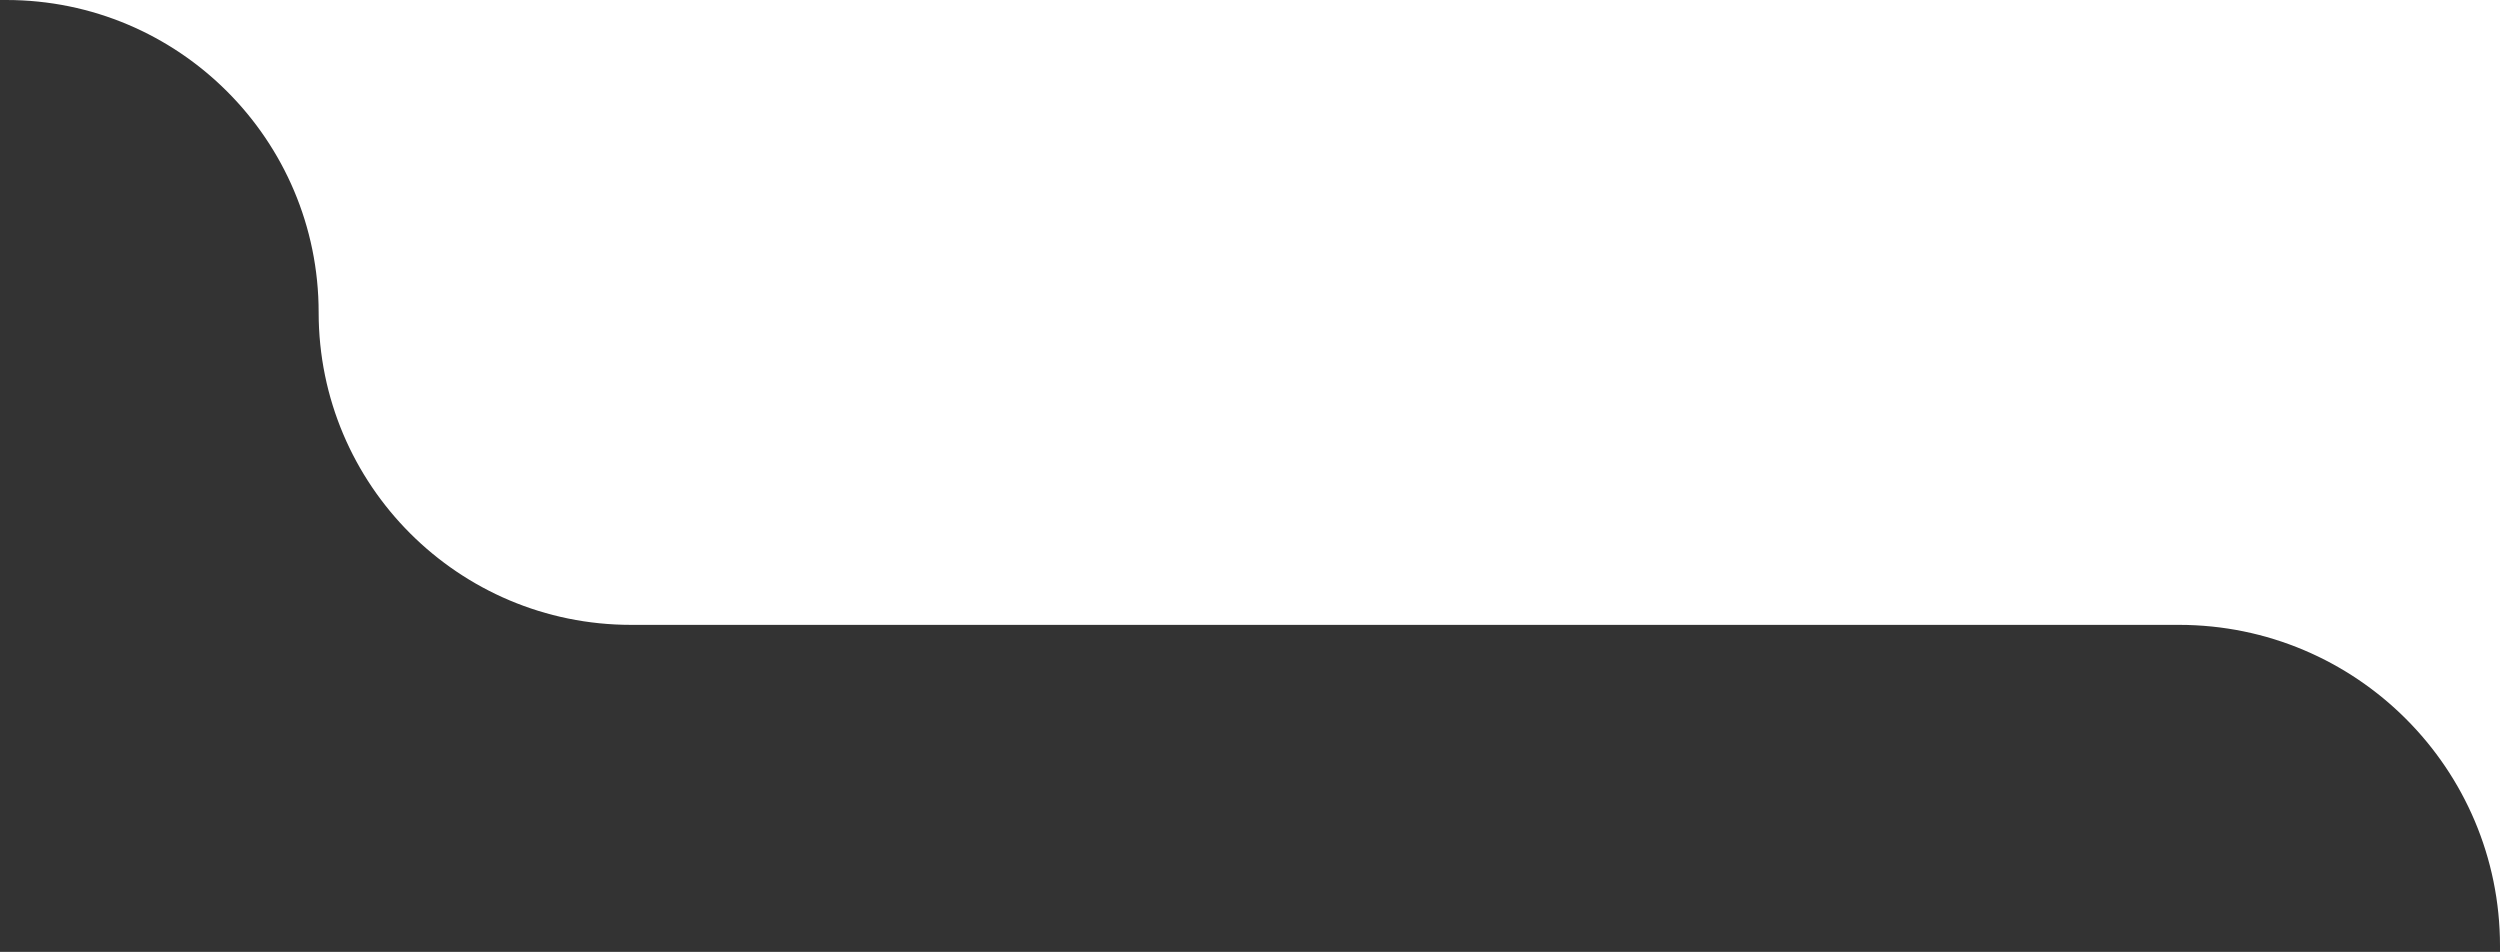<svg width="218" height="83" viewBox="0 0 218 83" fill="none" xmlns="http://www.w3.org/2000/svg">
<rect x="0" y="0" width="218" height="83" fill="#333333" stroke="none"/>
<path fill-rule="evenodd" clip-rule="evenodd" d="M0.542 0C15.588 0 27.786 12.197 27.786 27.244C27.786 42.291 39.983 54.488 55.03 54.488H190C205.464 54.488 218 67.025 218 82.488V0H0.542Z" fill="white"/>
</svg>
